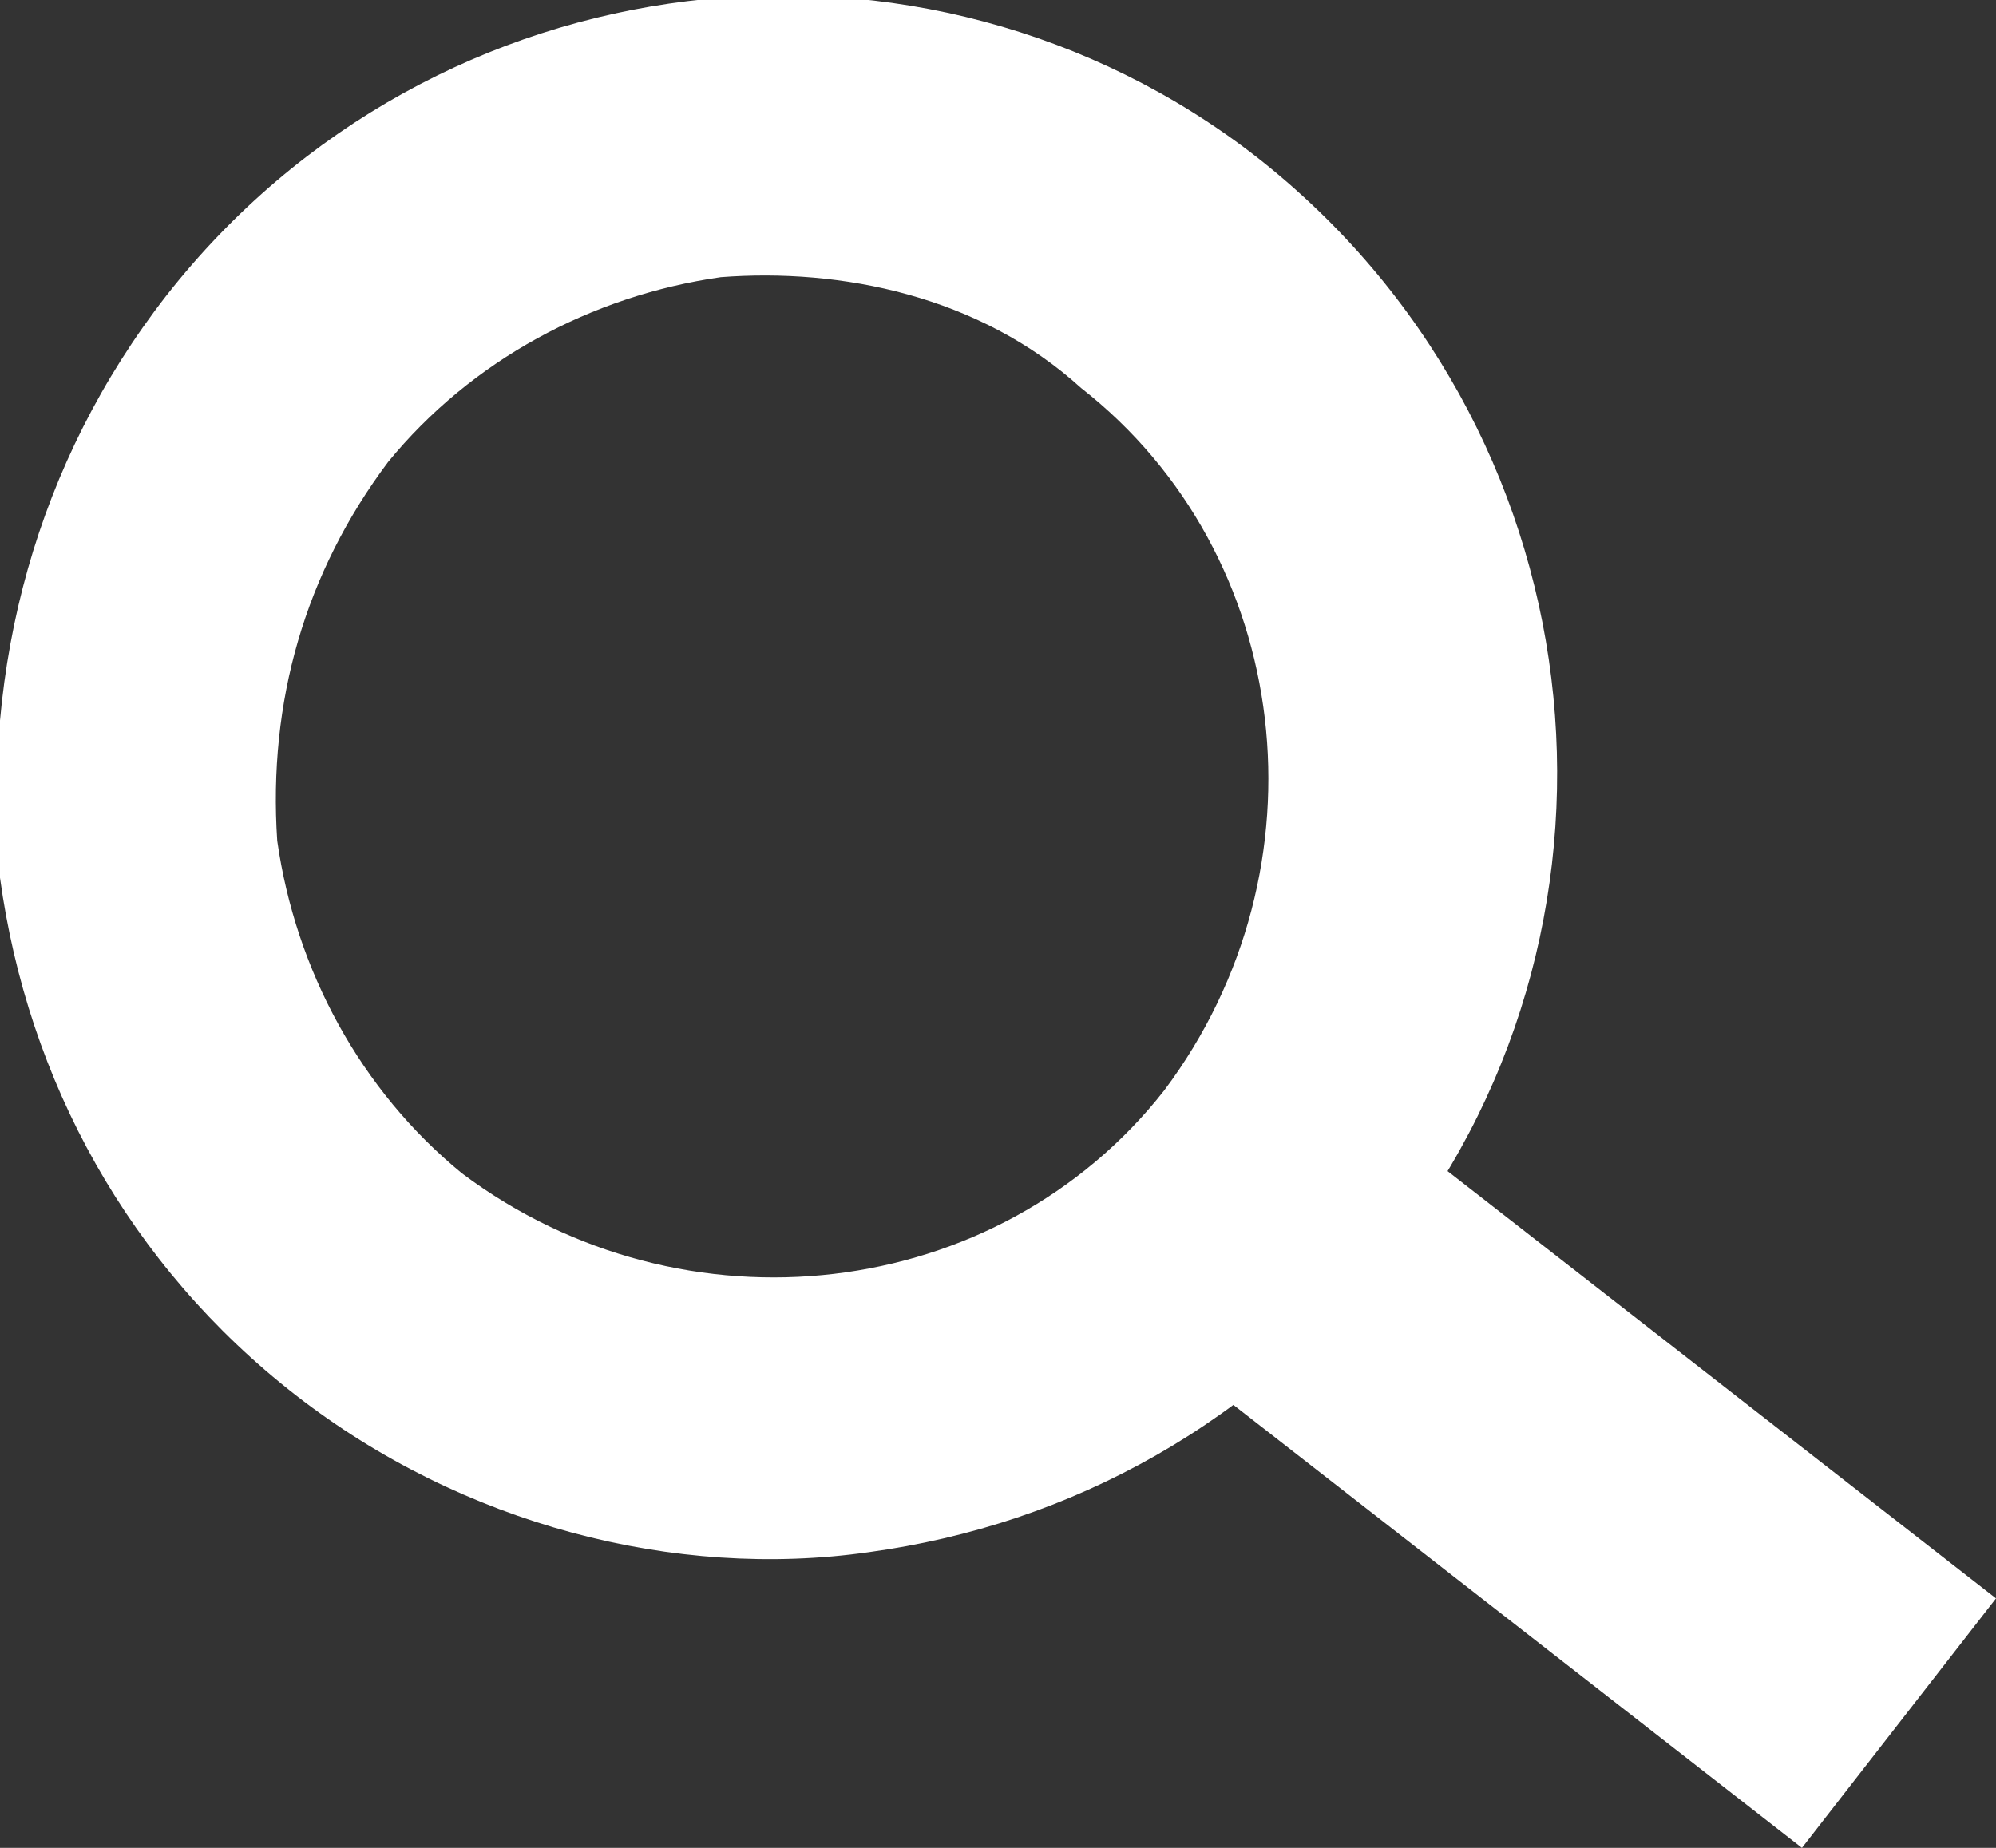 <svg version="1.1" xmlns="http://www.w3.org/2000/svg" xmlns:xlink="http://www.w3.org/1999/xlink" x="0px" y="0px" width="21.6px"
	 height="20px" viewBox="0 0 21.6 20" style="overflow:visible;enable-background:new 0 0 21.6 20;" xml:space="preserve">
<rect x="0" y="0" width="21.6" height="20" fill="#333333" stroke="none"/>
<style type="text/css">
	.st0{fill:white;}
</style>
<defs>
</defs>
<g>
	<path class="st0" d="M9.4,16.8c-2.1,0.3-4.4-0.3-6.2-1.7c-1.8-1.4-2.9-3.4-3.2-5.6C-0.2,7.2,0.4,5,1.8,3.2
		c2.9-3.7,8.2-4.3,11.8-1.5c3.7,2.9,4.3,8.2,1.5,11.8l0,0C13.6,15.4,11.6,16.5,9.4,16.8z M7.8,3c-1.4,0.2-2.7,0.9-3.6,2
		C3.3,6.2,2.9,7.6,3,9.1c0.2,1.4,0.9,2.7,2,3.6c2.4,1.8,5.8,1.4,7.6-0.9c1.8-2.4,1.4-5.8-0.9-7.6C10.6,3.2,9.1,2.9,7.8,3z"/>
	<polygon class="st0" points="19.5,20 11.8,14 13.9,11.3 21.6,17.3 	"/>
</g>
</svg>
